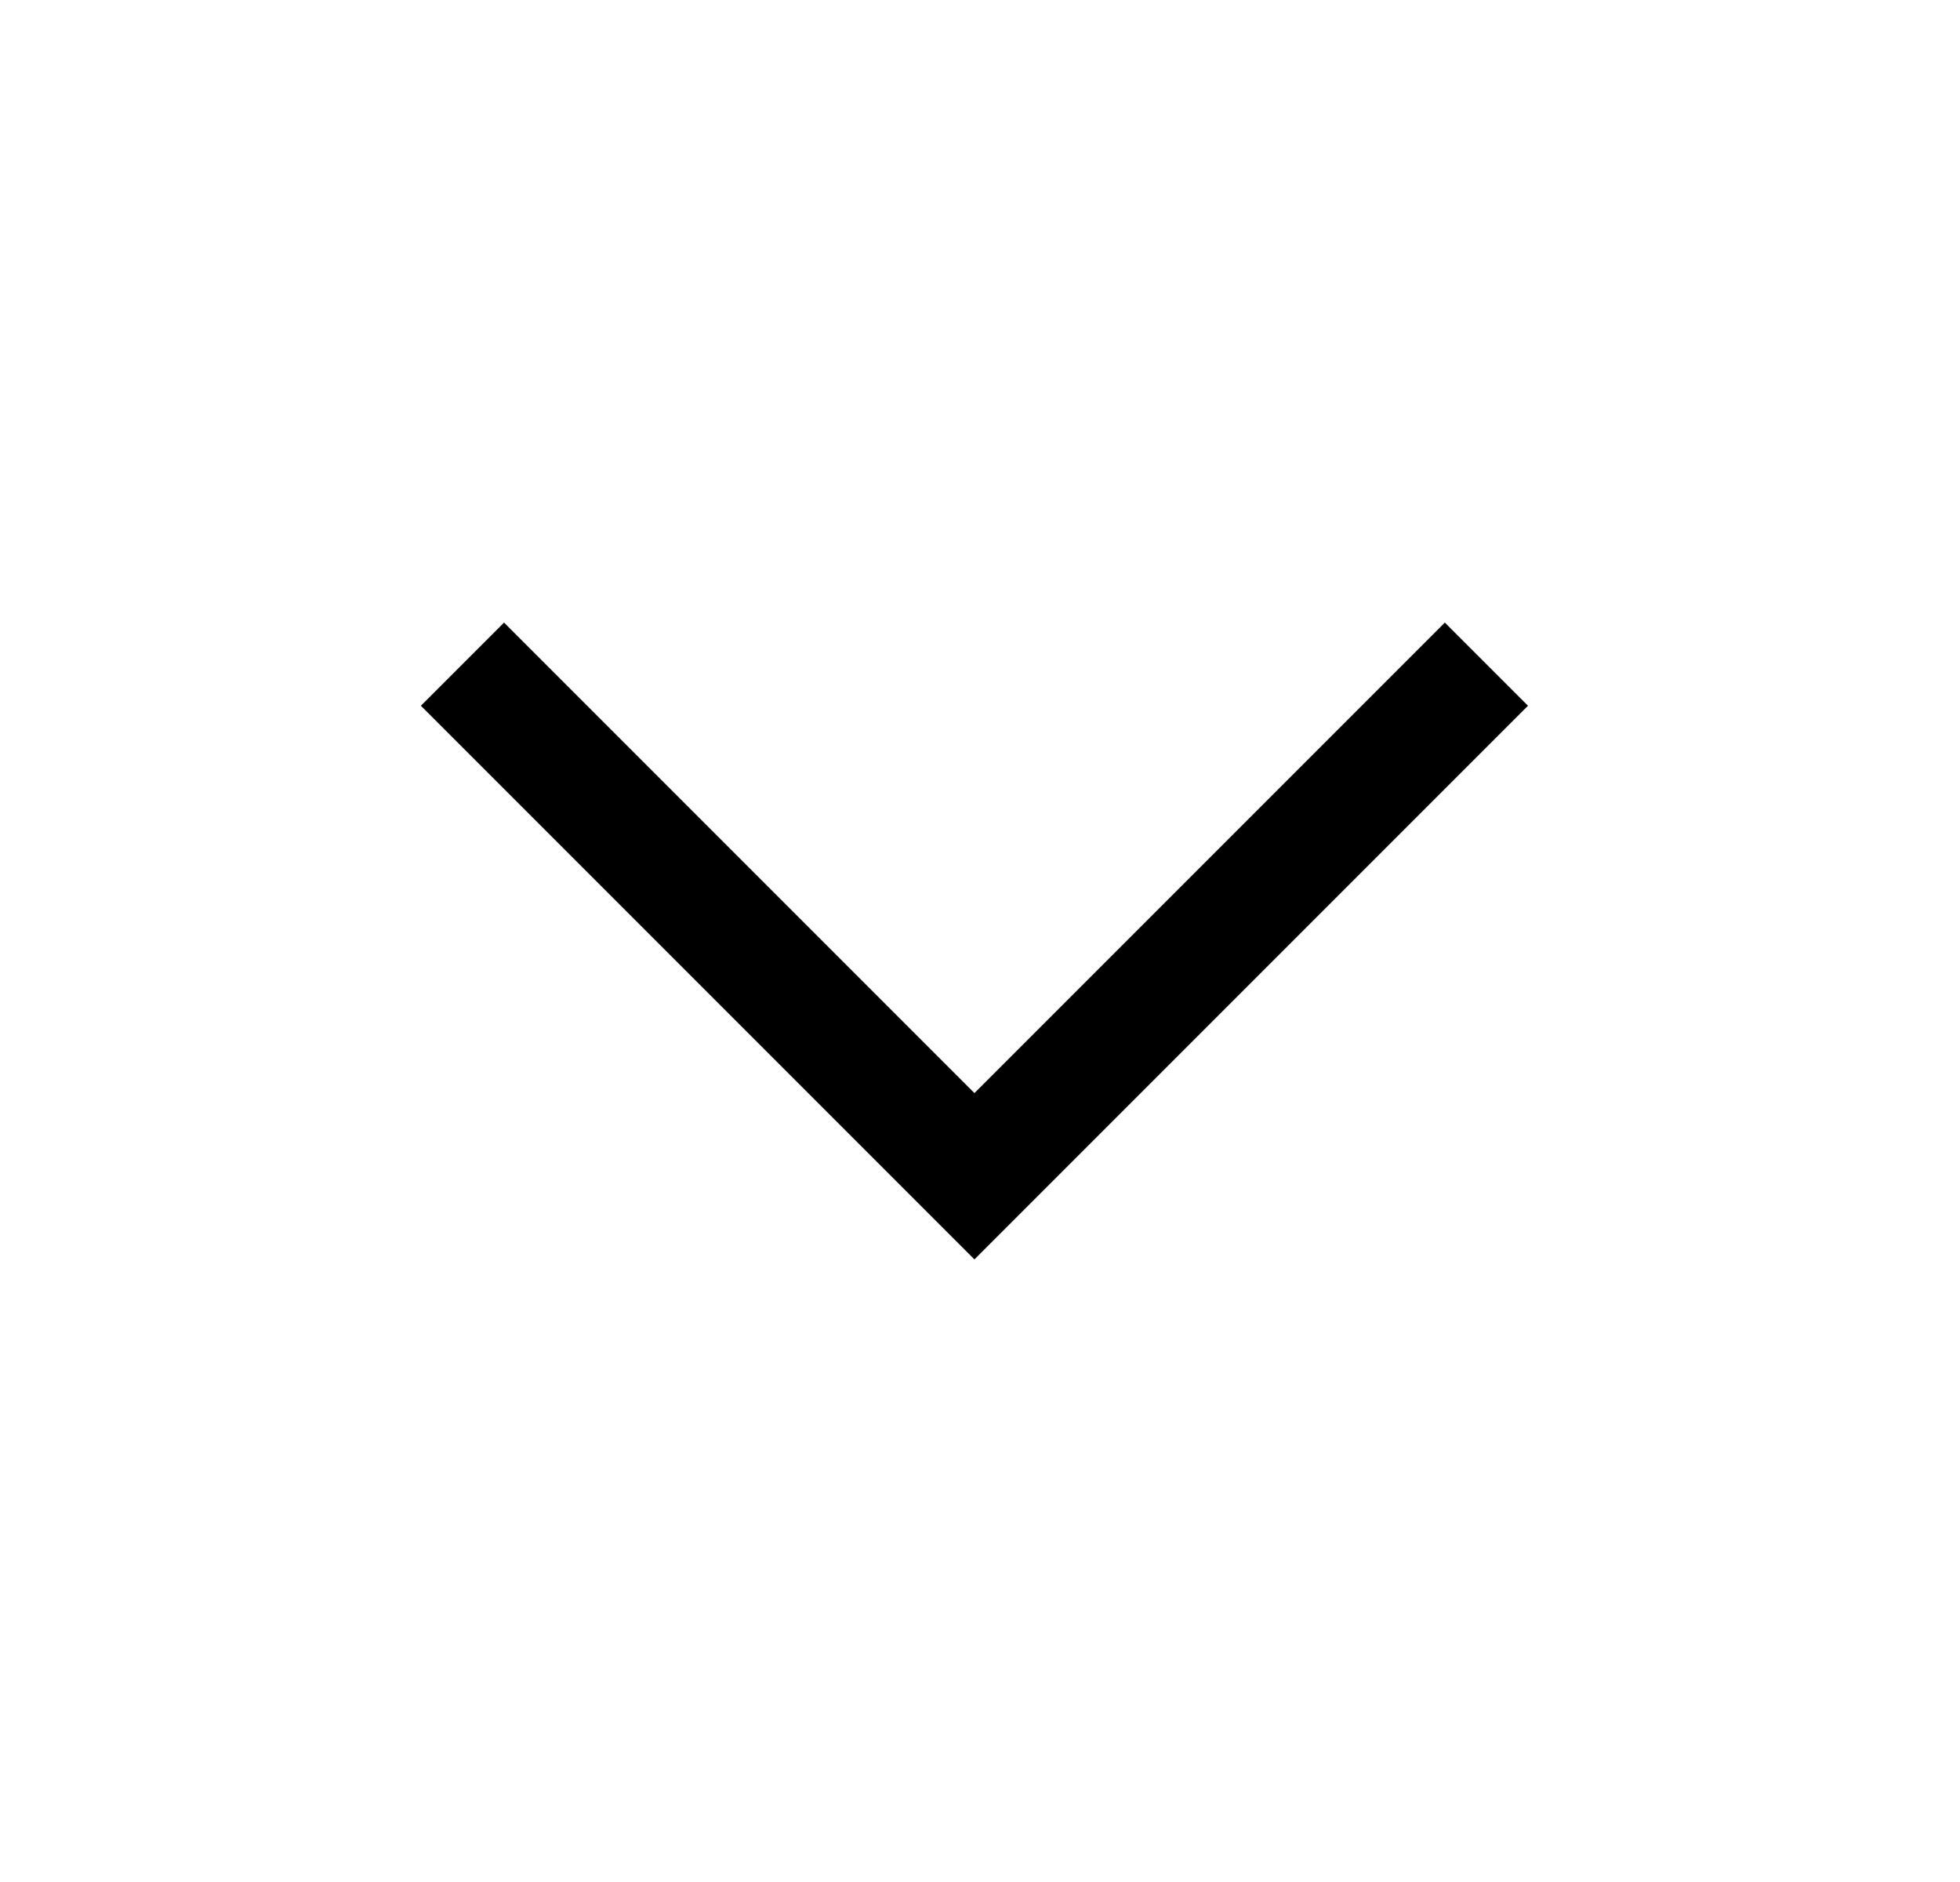<svg width="25" height="24" viewBox="0 0 25 24" fill="none" xmlns="http://www.w3.org/2000/svg">
<path d="M6.429 9L12.429 15L18.429 9" stroke="black" stroke-width="1.5" stroke-linecap="square"/>
</svg>
